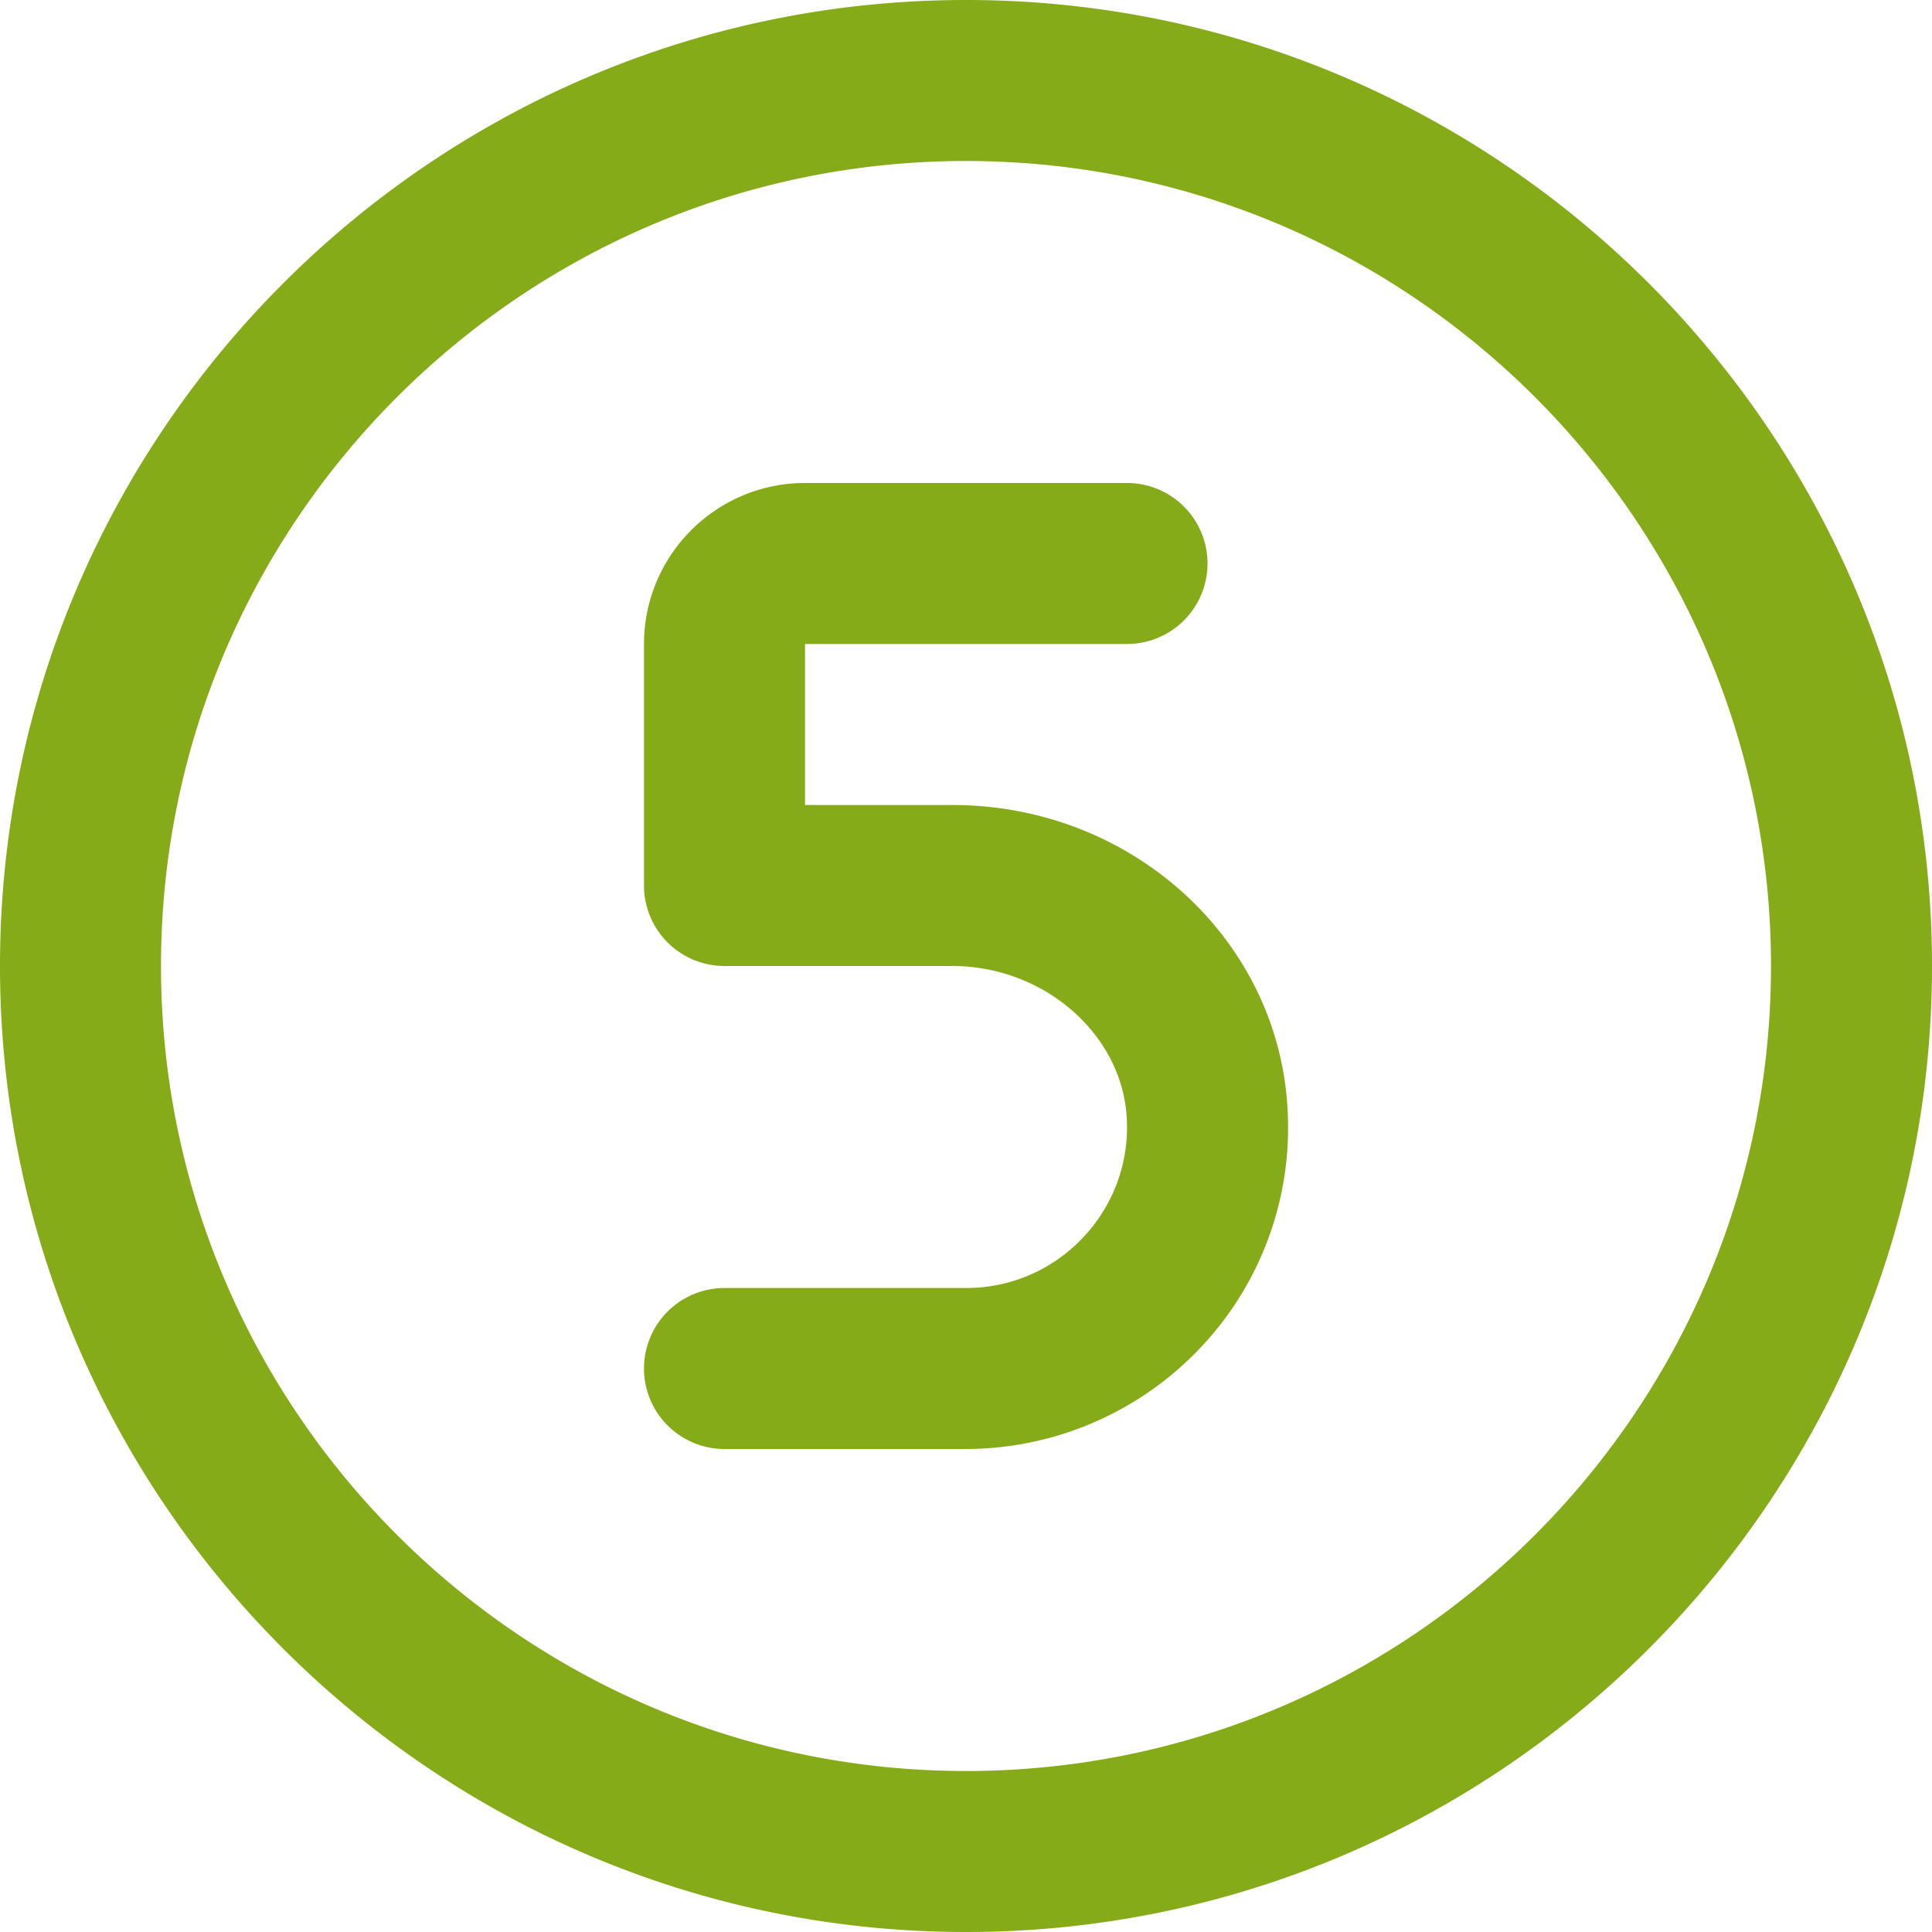 <svg xmlns="http://www.w3.org/2000/svg" version="1.1" xmlns:xlink="http://www.w3.org/1999/xlink" width="512" height="512" x="0" y="0" viewBox="0 0 24 24" style="enable-background:new 0 0 512 512" xml:space="preserve" class=""><g><path d="M12 24C5.383 24 0 18.617 0 12S5.383 0 12 0s12 5.383 12 12-5.383 12-12 12zm0-22C6.486 2 2 6.486 2 12s4.486 10 10 10 10-4.486 10-10S17.514 2 12 2zm2.901 14.754a3.973 3.973 0 0 0 1.094-2.968C15.884 11.663 14.054 10 11.83 10H10V8h4a1 1 0 1 0 0-2h-4c-1.103 0-2 .897-2 2v3a1 1 0 0 0 1 1h2.83c1.141 0 2.112.849 2.167 1.891a1.985 1.985 0 0 1-.547 1.486A1.985 1.985 0 0 1 12 16H9a1 1 0 1 0 0 2h3a4.017 4.017 0 0 0 2.901-1.246z" fill="#85ab18" opacity="1" data-original="#000000" class=""></path></g></svg>